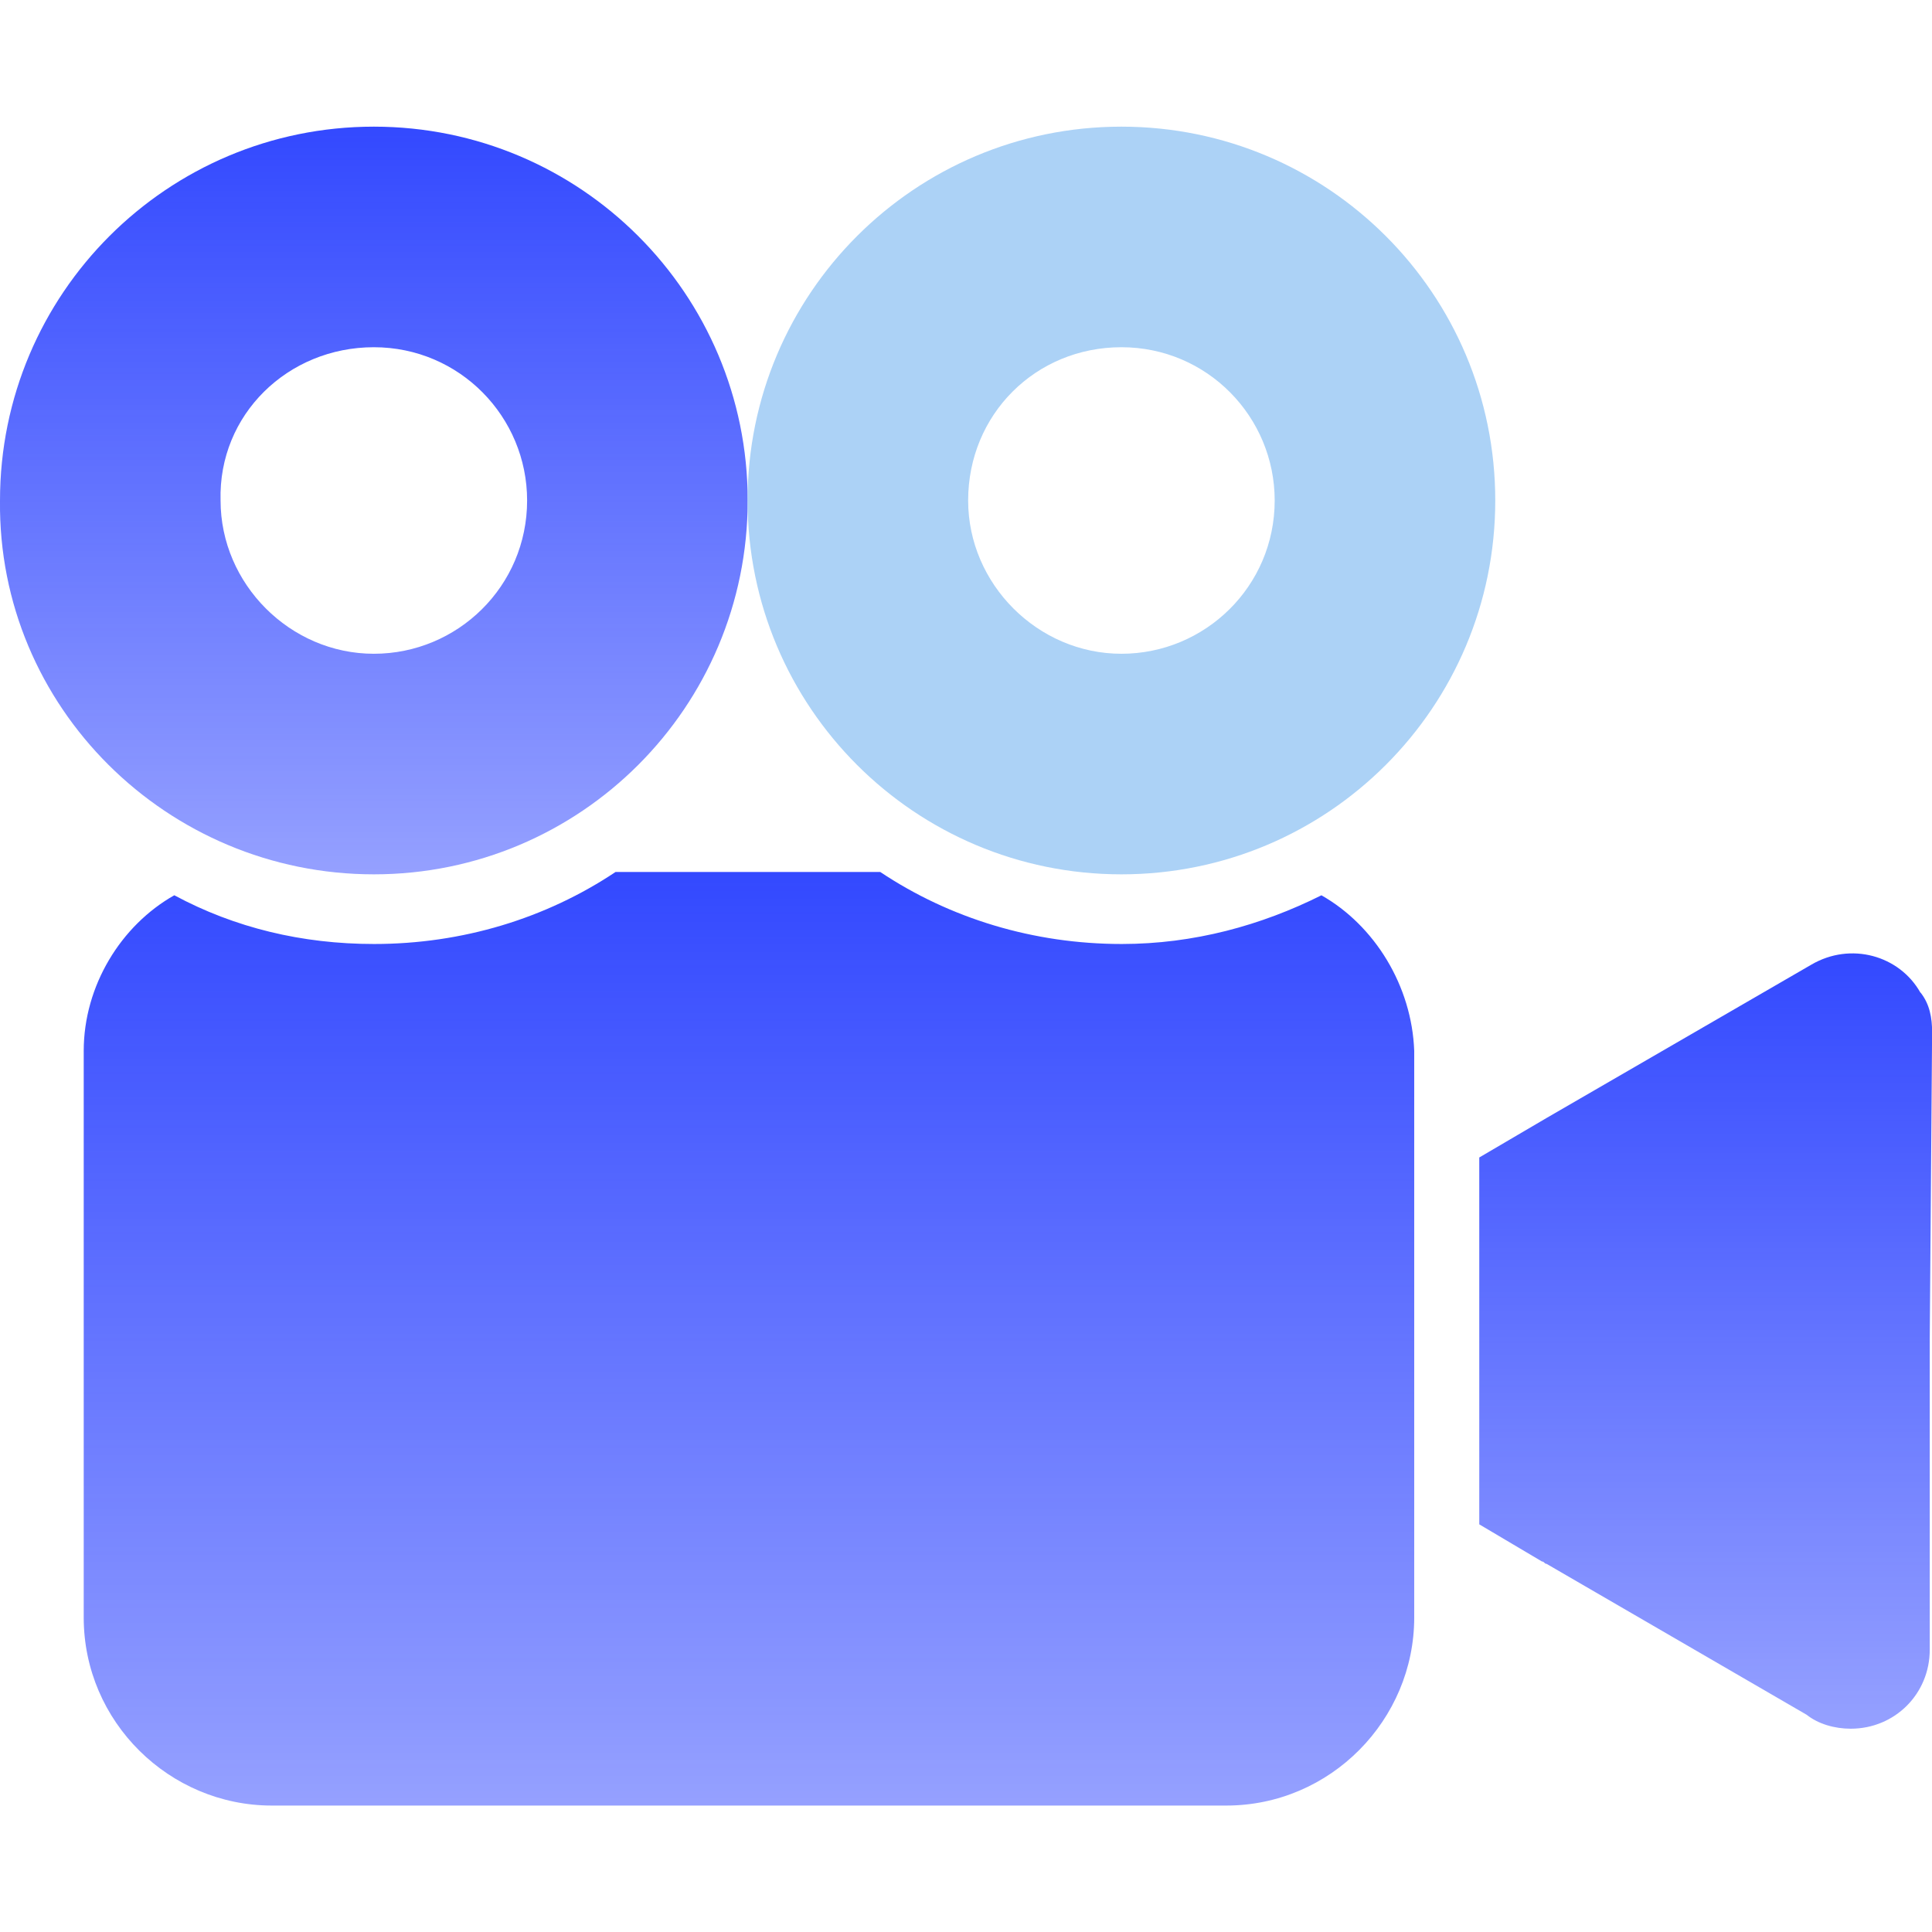 <?xml version="1.0" encoding="UTF-8"?> <svg xmlns="http://www.w3.org/2000/svg" xmlns:xlink="http://www.w3.org/1999/xlink" fill="none" height="18" viewBox="0 0 18 18" width="18"><linearGradient id="a"><stop offset="0" stop-color="#3349ff"></stop><stop offset="1" stop-color="#3349ff" stop-opacity=".52"></stop></linearGradient><linearGradient id="b" gradientUnits="userSpaceOnUse" x1="15.891" x2="15.891" xlink:href="#a" y1="8.883" y2="16.106"></linearGradient><linearGradient id="c" gradientUnits="userSpaceOnUse" x1="3.483" x2="3.483" xlink:href="#a" y1="1.18" y2="8.146"></linearGradient><linearGradient id="d" gradientUnits="userSpaceOnUse" x1="6.979" x2="6.979" xlink:href="#a" y1="8.125" y2="16.822"></linearGradient><clipPath id="e"><path d="m0 0h18v18h-18z"></path></clipPath><g clip-path="url(#e)"><path d="m17.892 9.248c-.195-.346-.649-.476-1.017-.26l-2.466 1.428-.627.368v3.418l.584.346c.022 0 .022.022.043.022l2.423 1.406c.108.086.26.13.411.13.411 0 .736-.325.736-.736v-2.899l.022-2.856c0-.13-.022-.26-.108-.368z" fill="url(#b)"></path><path d="m3.483 8.146c1.925 0 3.483-1.558 3.483-3.483s-1.558-3.483-3.483-3.483-3.483 1.558-3.483 3.483c-.022 1.925 1.558 3.483 3.483 3.483zm0-4.911c.8 0 1.428.649 1.428 1.428 0 .8-.649 1.428-1.428 1.428s-1.428-.649-1.428-1.428c-.022-.8.627-1.428 1.428-1.428z" fill="url(#c)"></path><path d="m12.312 8.341c-.562.281-1.19.454-1.861.454-.822 0-1.601-.238-2.25-.671h-2.466c-.649.433-1.428.671-2.25.671-.671 0-1.298-.151-1.861-.454-.498.281-.844.844-.844 1.45v5.279c0 .974.8 1.752 1.752 1.752h8.892c.974 0 1.752-.8 1.752-1.752v-5.279c-.022-.606-.368-1.168-.865-1.45z" fill="url(#d)"></path><path d="m10.448 8.146c1.925 0 3.483-1.558 3.483-3.483s-1.558-3.483-3.483-3.483c-1.925 0-3.483 1.558-3.483 3.483s1.558 3.483 3.483 3.483zm0-4.911c.8 0 1.428.649 1.428 1.428 0 .8-.649 1.428-1.428 1.428-.779 0-1.428-.649-1.428-1.428 0-.8.627-1.428 1.428-1.428z" fill="#acd2f6"></path></g></svg> 
